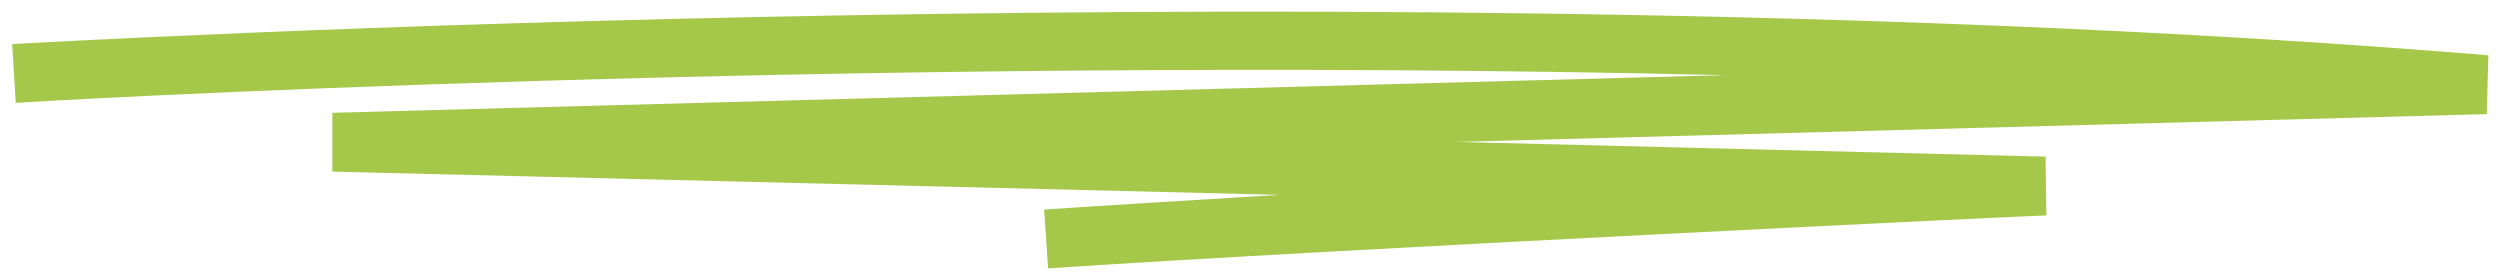 <svg xmlns="http://www.w3.org/2000/svg" id="Capa_1" data-name="Capa 1" viewBox="0 0 170 19"><title>subrayado</title><path d="M71.27,18.25l-.27-4c4.25-.29,9.83-.62,16-1L22.6,11.67v-4l94.64-2.56C57.52,3.69,1.79,6.91,1.07,7L.83,3c.93-.06,93.64-5.41,168.38.76l-.11,4-70,1.89,40,1,.05,4C138.67,14.63,90.82,16.94,71.27,18.25Z" style="fill:#a5c84b"></path></svg>
